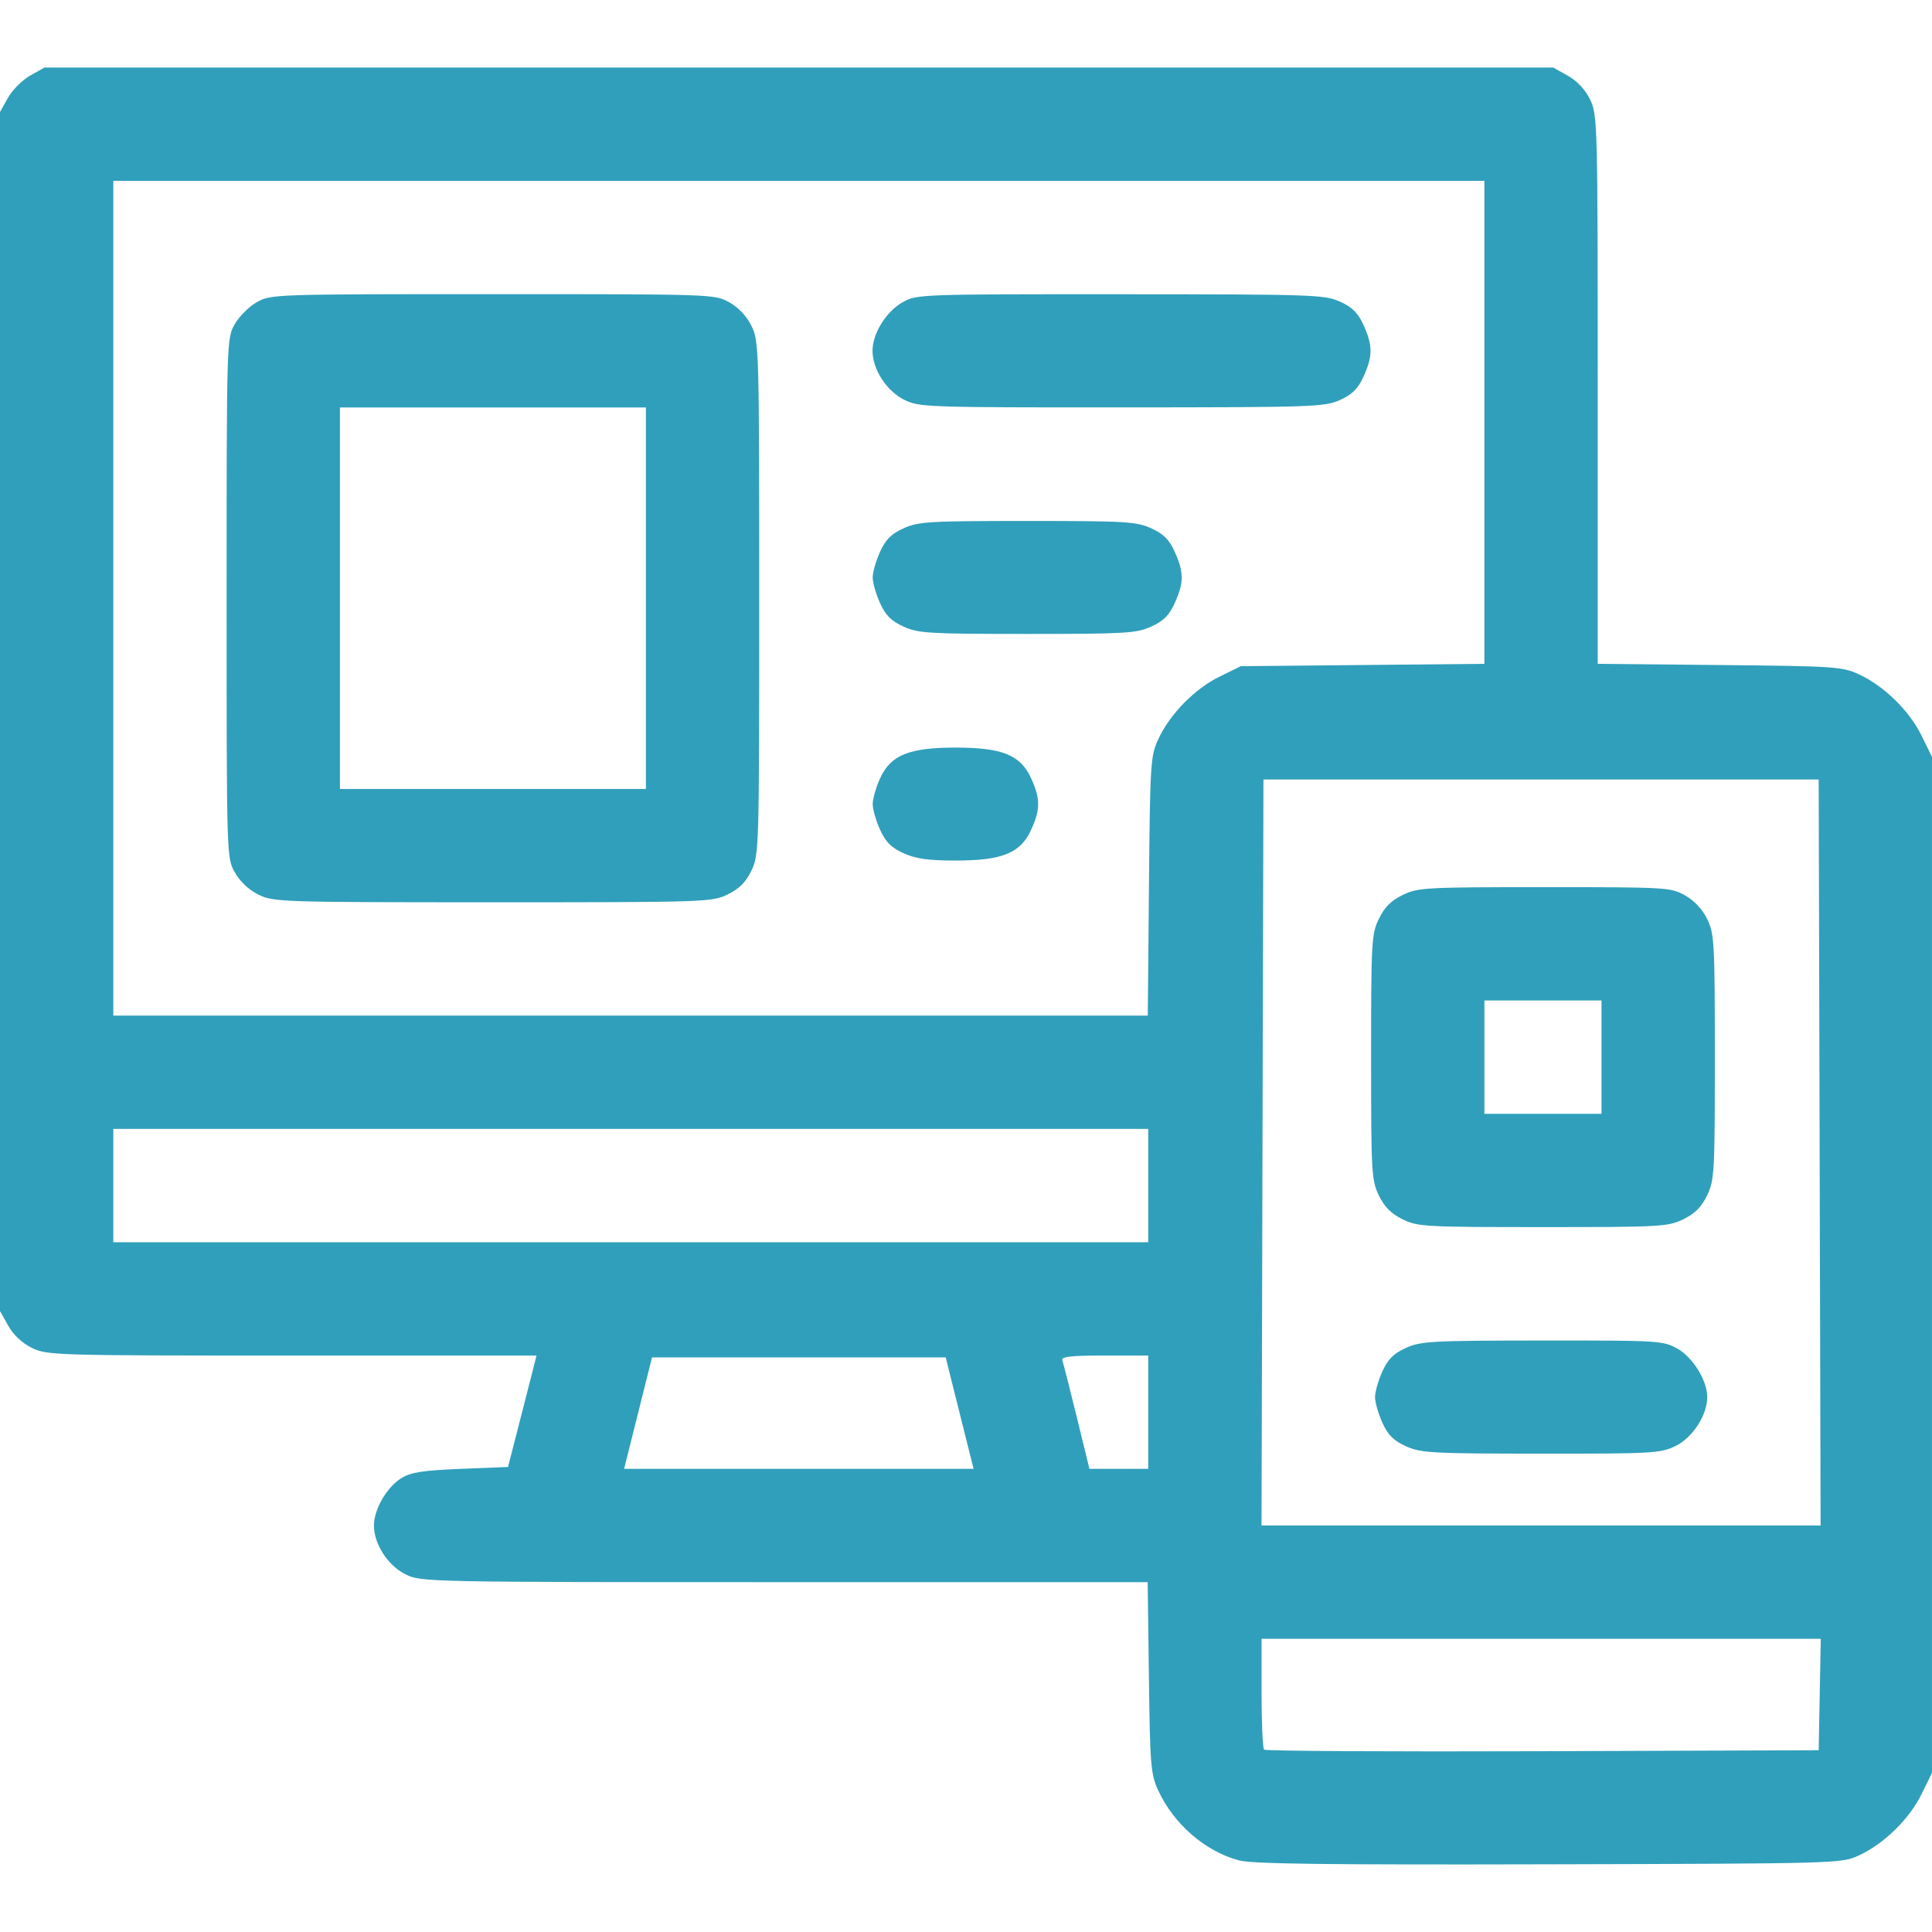 <?xml version="1.0" encoding="UTF-8" standalone="no"?>
<!-- Created with Inkscape (http://www.inkscape.org/) -->

<svg
   width="512"
   height="512"
   viewBox="0 0 135.467 135.467"
   version="1.1"
   id="svg1"
   xml:space="preserve"
   inkscape:version="1.3.2 (091e20e, 2023-11-25, custom)"
   sodipodi:docname="Responsive Website Icon 3.svg"
   xmlns:inkscape="http://www.inkscape.org/namespaces/inkscape"
   xmlns:sodipodi="http://sodipodi.sourceforge.net/DTD/sodipodi-0.dtd"
   xmlns="http://www.w3.org/2000/svg"
   xmlns:svg="http://www.w3.org/2000/svg"><sodipodi:namedview
     id="namedview1"
     pagecolor="#ffffff"
     bordercolor="#666666"
     borderopacity="1.0"
     inkscape:showpageshadow="2"
     inkscape:pageopacity="0.0"
     inkscape:pagecheckerboard="0"
     inkscape:deskcolor="#d1d1d1"
     inkscape:document-units="mm"
     inkscape:zoom="0.93103385"
     inkscape:cx="262.61129"
     inkscape:cy="259.38907"
     inkscape:window-width="1920"
     inkscape:window-height="974"
     inkscape:window-x="-11"
     inkscape:window-y="1609"
     inkscape:window-maximized="1"
     inkscape:current-layer="layer1" /><defs
     id="defs1" /><g
     inkscape:label="Layer 1"
     inkscape:groupmode="layer"
     id="layer1"><path
       style="fill:#309fbb;fill-opacity:1;stroke-width:1.001"
       d="m 86.855,130.443 c -2.372,-0.648 -4.551,-2.542 -5.645,-4.908 -0.522,-1.129 -0.573,-1.743 -0.652,-7.911 L 80.472,110.937 H 55.018 c -24.913,0 -25.477,-0.011 -26.548,-0.53 -1.259,-0.609 -2.251,-2.127 -2.251,-3.443 0,-1.142 0.915,-2.711 1.945,-3.334 0.663,-0.401 1.521,-0.533 4.146,-0.638 l 3.311,-0.132 0.817,-3.178 c 0.449,-1.748 0.898,-3.506 0.998,-3.906 l 0.182,-0.728 H 20.481 c -16.595,0 -17.171,-0.017 -18.23,-0.53 C 1.554,94.179 0.947,93.614 0.578,92.958 L 2.3333333e-6,91.929 V 49.891 7.853 L 0.561,6.855 C 0.869,6.306 1.571,5.605 2.12,5.296 L 3.118,4.736 H 56.014 108.91 l 1.029,0.578 c 0.656,0.369 1.221,0.975 1.559,1.673 0.515,1.063 0.53,1.635 0.53,20.327 v 19.233 l 8.541,0.083 c 8.1,0.079 8.605,0.112 9.779,0.655 1.754,0.811 3.528,2.547 4.384,4.29 l 0.734,1.494 v 35.621 35.621 l -0.734,1.494 c -0.856,1.743 -2.63,3.479 -4.384,4.29 -1.232,0.569 -1.342,0.573 -21.764,0.625 -15.664,0.04 -20.811,-0.026 -21.73,-0.277 z m 40.74,-11.627 0.073,-3.906 H 108.062 88.457 v 3.796 c 0,2.088 0.08,3.876 0.178,3.974 0.098,0.098 8.887,0.148 19.532,0.11 l 19.354,-0.068 z m -0.006,-38.005 -0.068,-26.153 H 108.055 88.59 l -0.068,26.153 -0.068,26.153 h 19.601 19.601 z M 98.578,101.406 c -0.866,-0.393 -1.256,-0.783 -1.649,-1.649 -0.283,-0.624 -0.515,-1.432 -0.515,-1.797 0,-0.364 0.232,-1.173 0.515,-1.797 0.393,-0.866 0.783,-1.256 1.649,-1.649 1.047,-0.475 1.788,-0.515 9.573,-0.521 8.191,-0.006 8.469,0.011 9.468,0.573 1.084,0.609 2.089,2.242 2.089,3.394 0,1.263 -1.028,2.851 -2.218,3.427 -1.066,0.516 -1.581,0.545 -9.452,0.54 -7.673,-0.005 -8.414,-0.046 -9.46,-0.521 z m -0.242,-15.915 c -0.794,-0.393 -1.267,-0.871 -1.655,-1.672 -0.513,-1.06 -0.543,-1.592 -0.543,-9.695 0,-8.115 0.029,-8.633 0.546,-9.7 0.396,-0.818 0.854,-1.277 1.673,-1.673 1.069,-0.517 1.583,-0.546 9.946,-0.546 8.576,0 8.847,0.016 9.848,0.578 0.656,0.369 1.221,0.975 1.559,1.673 0.496,1.025 0.53,1.635 0.53,9.667 0,8.115 -0.029,8.633 -0.546,9.7 -0.396,0.818 -0.854,1.277 -1.673,1.673 -1.068,0.517 -1.583,0.546 -9.849,0.545 -8.299,-1.99e-4 -8.776,-0.027 -9.834,-0.551 z m 13.957,-11.367 v -3.973 h -4.105 -4.105 v 3.973 3.973 h 4.105 4.105 z M 67.288,99.085 66.31,95.179 H 56.014 45.718 l -0.978,3.906 -0.978,3.906 h 12.252 12.252 z m 13.224,-0.066 v -3.973 h -3.074 c -2.348,0 -3.045,0.078 -2.952,0.331 0.067,0.182 0.522,1.97 1.012,3.973 l 0.89,3.642 h 2.062 2.062 z m 0,-15.891 V 79.156 H 44.229 7.945 v 3.973 3.973 h 36.283 36.283 z m 0.05,-20.989 c 0.078,-8.645 0.109,-9.129 0.654,-10.309 0.811,-1.754 2.547,-3.528 4.29,-4.384 l 1.494,-0.734 8.541,-0.083 8.541,-0.083 V 29.614 12.681 H 56.014 7.945 V 41.946 71.211 H 44.213 80.48 Z m -62.441,0.591 c -0.672,-0.333 -1.297,-0.921 -1.655,-1.559 -0.576,-1.024 -0.576,-1.03 -0.576,-19.226 0,-18.049 0.005,-18.21 0.561,-19.2 0.308,-0.549 1.01,-1.25 1.559,-1.559 0.985,-0.554 1.2,-0.561 16.552,-0.561 15.5,0 15.557,0.002 16.583,0.578 0.656,0.369 1.221,0.975 1.559,1.673 0.514,1.061 0.53,1.635 0.53,19.069 0,17.608 -0.011,17.997 -0.546,19.101 -0.396,0.818 -0.854,1.277 -1.673,1.673 -1.098,0.532 -1.519,0.546 -16.47,0.545 -14.855,-2.02e-4 -15.378,-0.017 -16.423,-0.535 z M 45.288,41.946 V 28.571 H 34.562 23.836 V 41.946 55.32 H 34.562 45.288 Z m 18.067,17.88 c -0.866,-0.393 -1.256,-0.783 -1.649,-1.649 -0.283,-0.624 -0.515,-1.432 -0.515,-1.797 0,-0.364 0.232,-1.173 0.515,-1.797 0.745,-1.641 2.026,-2.164 5.3,-2.164 3.274,0 4.555,0.523 5.3,2.164 0.648,1.427 0.648,2.166 0,3.593 -0.745,1.641 -2.026,2.164 -5.3,2.164 -1.926,0 -2.782,-0.121 -3.651,-0.515 z m 0,-15.89 c -0.866,-0.393 -1.256,-0.783 -1.649,-1.649 -0.283,-0.624 -0.515,-1.432 -0.515,-1.797 0,-0.364 0.232,-1.173 0.515,-1.797 0.393,-0.866 0.783,-1.256 1.649,-1.649 1.039,-0.471 1.772,-0.515 8.683,-0.515 6.91,0 7.644,0.043 8.683,0.515 0.866,0.393 1.256,0.783 1.649,1.649 0.648,1.427 0.648,2.166 0,3.593 -0.393,0.866 -0.783,1.256 -1.649,1.649 -1.039,0.471 -1.772,0.515 -8.683,0.515 -6.91,0 -7.644,-0.043 -8.683,-0.515 z m 0.055,-15.899 c -1.243,-0.615 -2.231,-2.137 -2.231,-3.438 0,-1.219 0.956,-2.758 2.12,-3.412 0.983,-0.552 1.219,-0.561 15.263,-0.555 13.557,0.005 14.322,0.031 15.4,0.521 0.866,0.393 1.256,0.783 1.649,1.649 0.648,1.427 0.648,2.166 0,3.593 -0.393,0.866 -0.783,1.256 -1.649,1.649 -1.078,0.489 -1.842,0.515 -15.304,0.521 -13.683,0.005 -14.206,-0.013 -15.249,-0.529 z"
       id="path2" /></g></svg>
